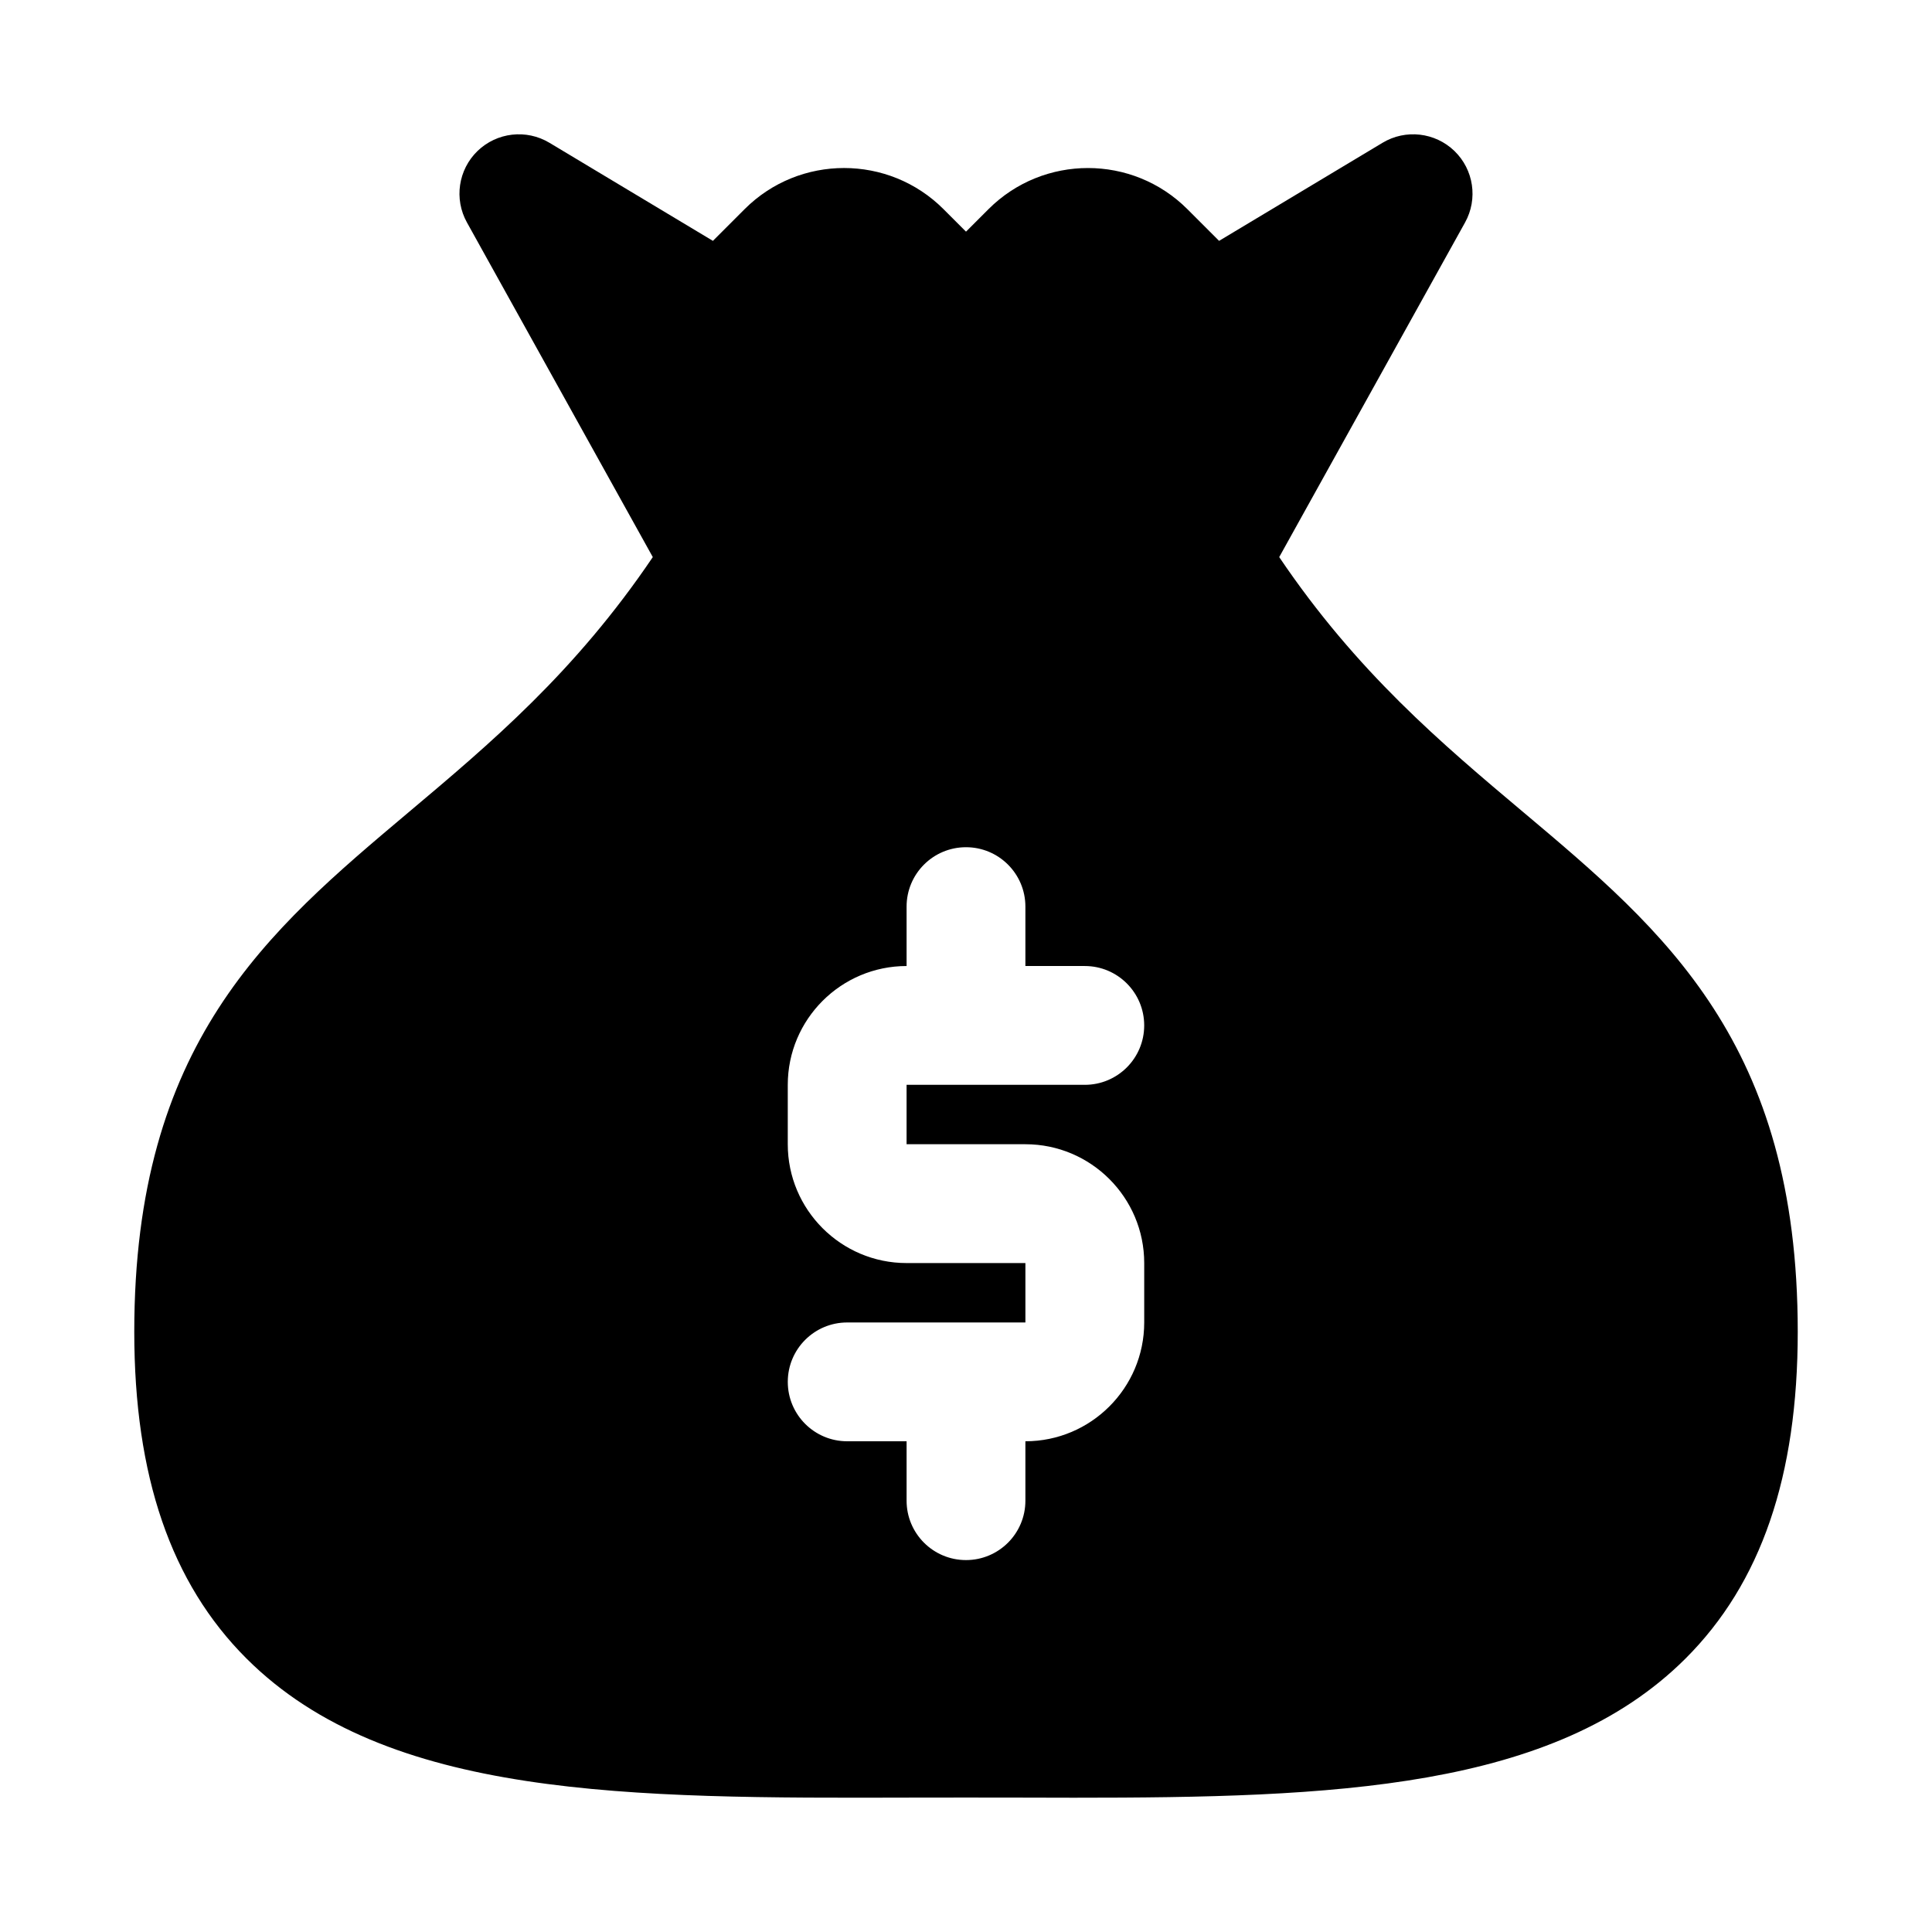 <?xml version="1.0" encoding="UTF-8"?>
<!-- Uploaded to: ICON Repo, www.iconrepo.com, Generator: ICON Repo Mixer Tools -->
<svg fill="#000000" width="800px" height="800px" version="1.1" viewBox="144 144 512 512" xmlns="http://www.w3.org/2000/svg">
 <path d="m547.79 359.32c-21.758-18.309-44.195-37.203-64.785-67.684l49.246-88.672c3.465-6.234 2.297-14.012-2.816-18.957-5.121-4.941-12.93-5.84-19.039-2.172l-43.328 25.996-8.391-8.391c-14.531-14.547-38.18-14.547-52.727 0l-5.949 5.949-5.953-5.953c-14.531-14.547-38.195-14.547-52.727 0l-8.391 8.395-43.328-25.996c-6.125-3.668-13.918-2.769-19.051 2.176-5.117 4.957-6.266 12.734-2.801 18.953l49.246 88.672c-20.594 30.48-43.027 49.375-64.785 67.684-37.348 31.441-72.629 61.133-72.629 137.6 0 38.305 9.73 66.629 29.742 86.609 37.219 37.141 101.45 37.062 176.18 36.855l14.5-0.016 14.484 0.016c4.723 0.016 9.414 0.031 14.043 0.031 68.566 0 127.27-2.094 162.15-36.887 20.008-19.965 29.738-48.305 29.738-86.609 0-76.469-35.281-106.16-72.625-137.6zm-132.05 87.914c17.367 0 31.488 14.121 31.488 31.488v15.742c0 17.367-14.121 31.488-31.488 31.488v15.742c0 8.707-7.055 15.742-15.742 15.742-8.691 0-15.742-7.039-15.742-15.742v-15.742h-15.742c-8.691 0-15.742-7.039-15.742-15.742 0-8.707 7.055-15.742 15.742-15.742h47.23v-15.742h-31.488c-17.367 0-31.488-14.121-31.488-31.488v-15.742c0-17.367 14.121-31.488 31.488-31.488v-15.742c0-8.707 7.055-15.742 15.742-15.742 8.691 0 15.742 7.039 15.742 15.742v15.742h15.742c8.691 0 15.742 7.039 15.742 15.742 0 8.707-7.055 15.742-15.742 15.742h-47.23v15.742z"/>
</svg>